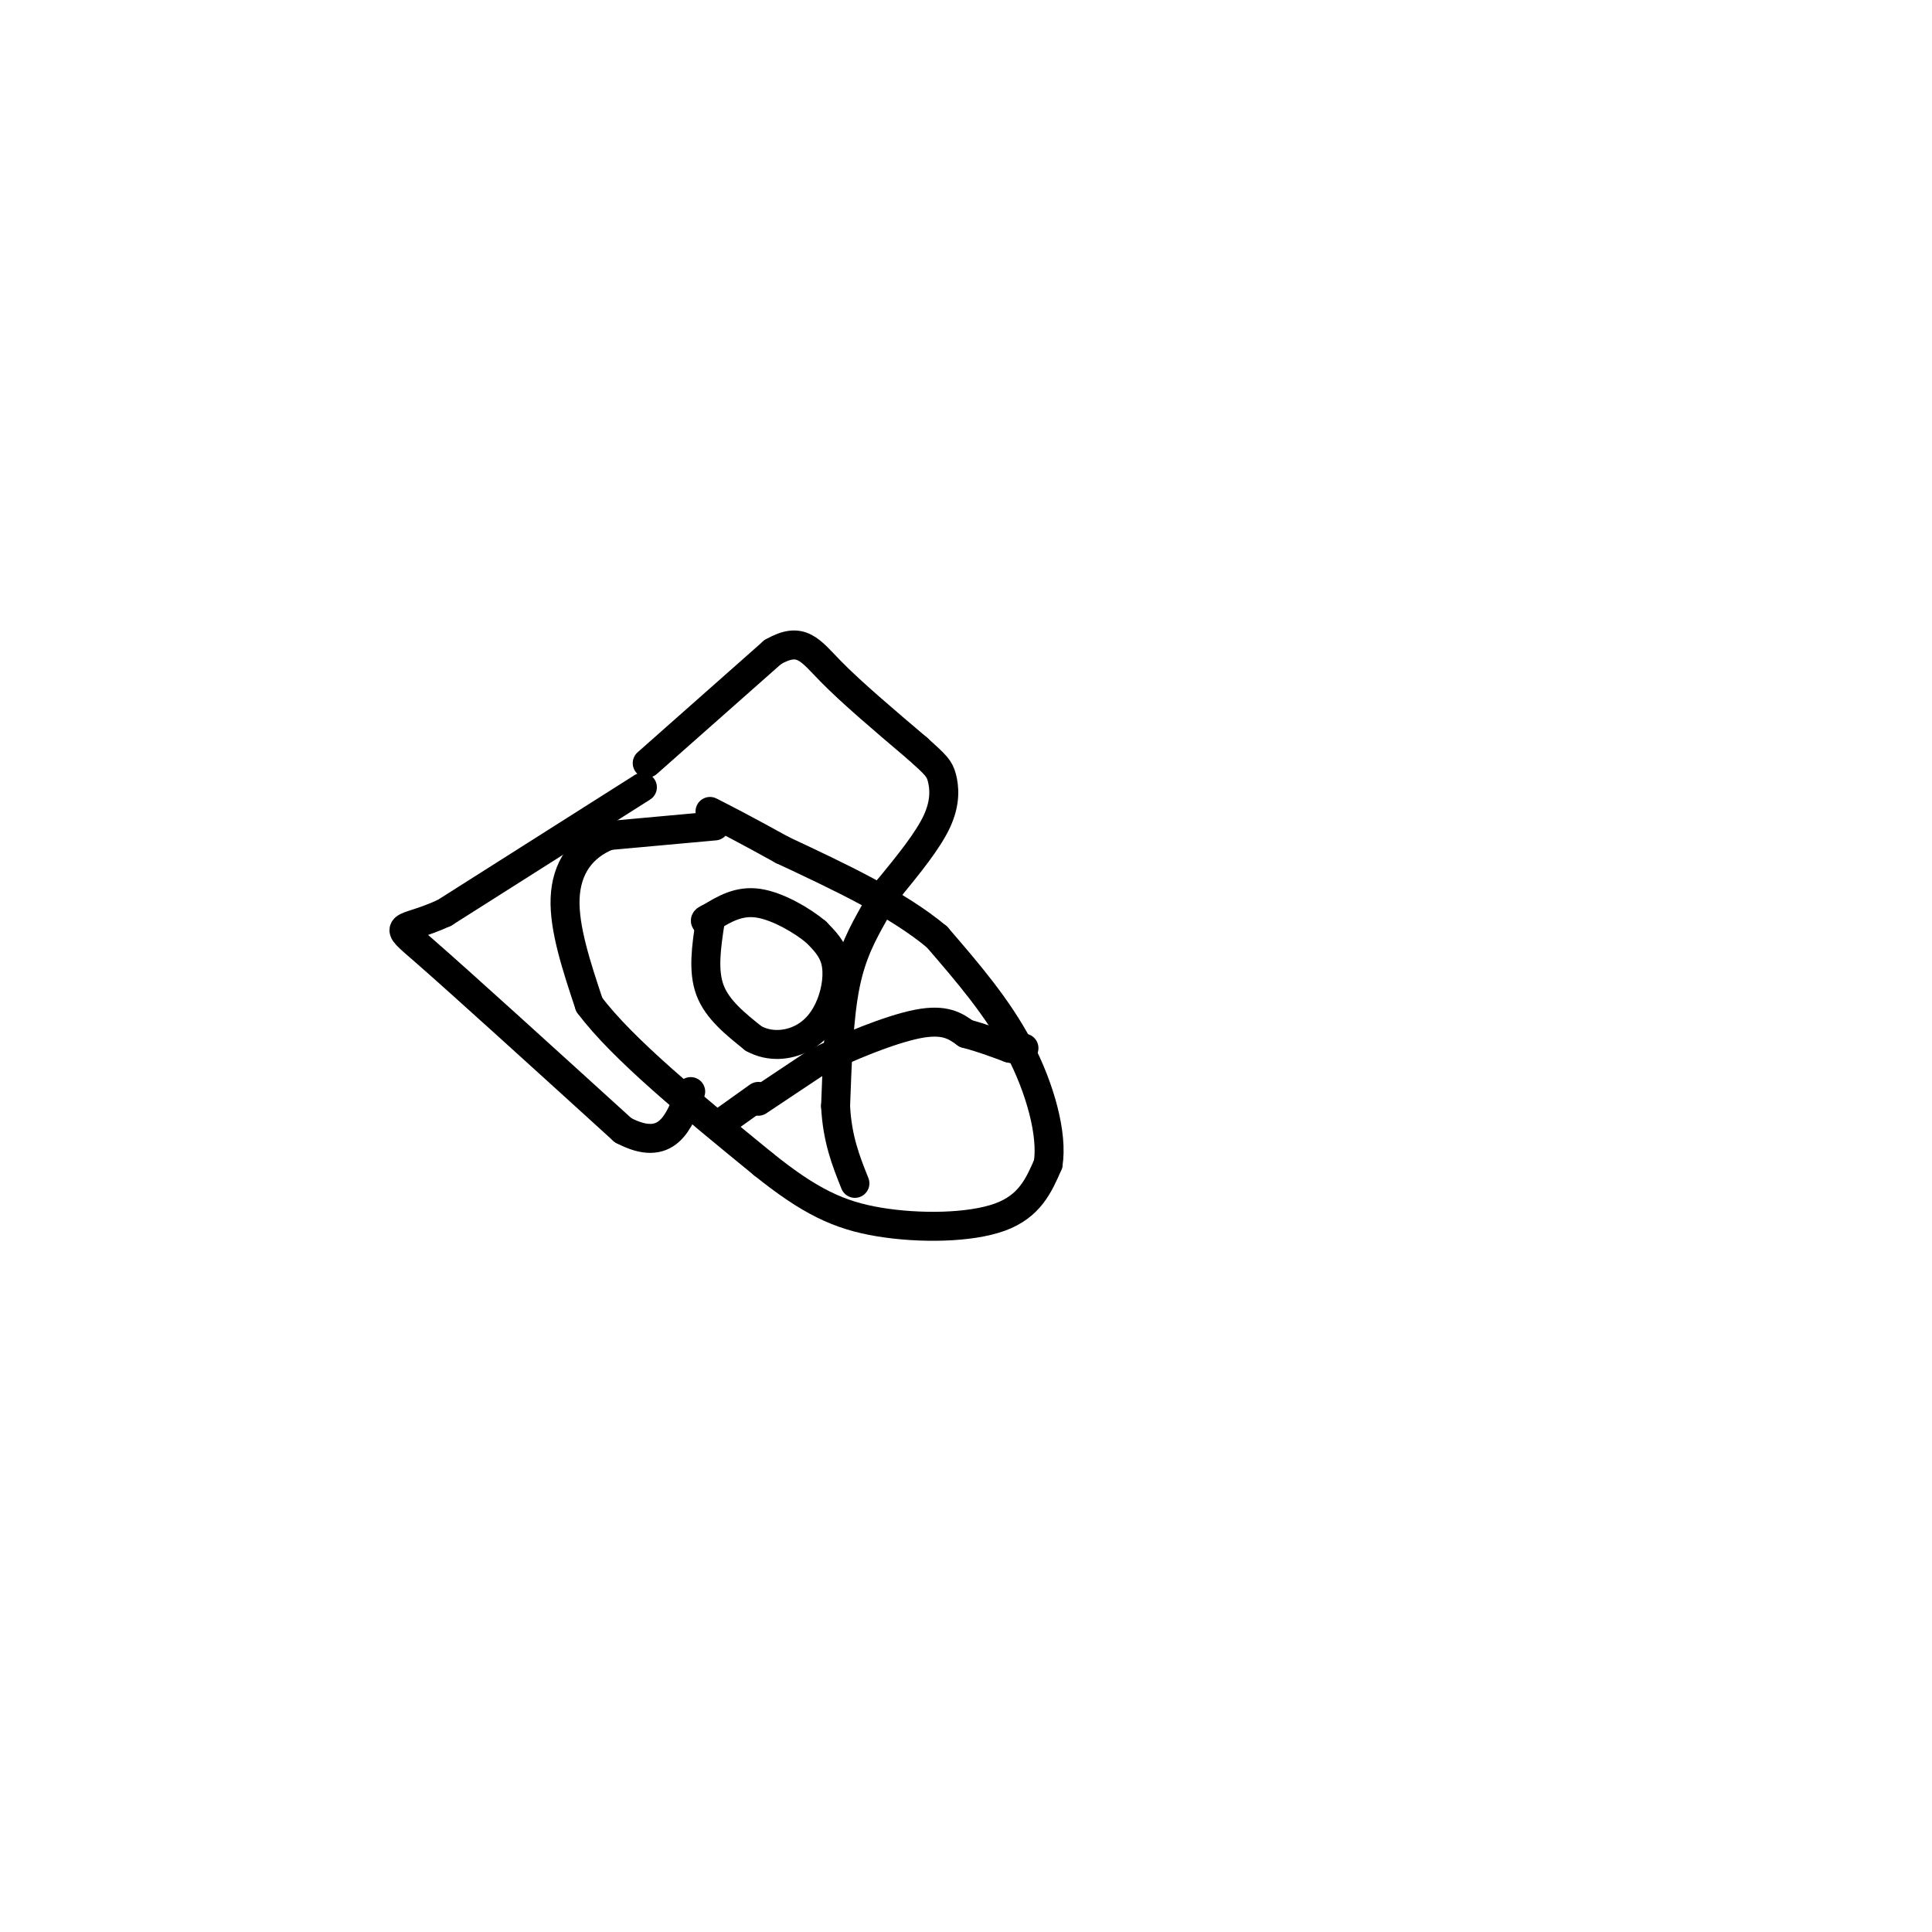 <svg viewBox='0 0 400 400' version='1.1' xmlns='http://www.w3.org/2000/svg' xmlns:xlink='http://www.w3.org/1999/xlink'><g fill='none' stroke='#000000' stroke-width='6' stroke-linecap='round' stroke-linejoin='round'><path d='M147,191c-0.750,5.000 -1.500,10.000 0,14c1.500,4.000 5.250,7.000 9,10'/><path d='M156,215c3.322,1.847 7.128,1.464 10,0c2.872,-1.464 4.812,-4.010 6,-7c1.188,-2.990 1.625,-6.426 1,-9c-0.625,-2.574 -2.313,-4.287 -4,-6'/><path d='M169,193c-2.844,-2.400 -7.956,-5.400 -12,-6c-4.044,-0.600 -7.022,1.200 -10,3'/><path d='M147,190c-1.667,0.667 -0.833,0.833 0,1'/><path d='M148,171c0.000,0.000 -22.000,2.000 -22,2'/><path d='M126,173c-5.644,2.222 -8.756,6.778 -9,13c-0.244,6.222 2.378,14.111 5,22'/><path d='M122,208c6.833,9.167 21.417,21.083 36,33'/><path d='M158,241c9.631,7.750 15.708,10.625 24,12c8.292,1.375 18.798,1.250 25,-1c6.202,-2.250 8.101,-6.625 10,-11'/><path d='M217,241c0.978,-6.022 -1.578,-15.578 -6,-24c-4.422,-8.422 -10.711,-15.711 -17,-23'/><path d='M194,194c-8.167,-6.833 -20.083,-12.417 -32,-18'/><path d='M162,176c-7.833,-4.333 -11.417,-6.167 -15,-8'/><path d='M181,189c-2.333,4.167 -4.667,8.333 -6,15c-1.333,6.667 -1.667,15.833 -2,25'/><path d='M173,229c0.333,6.833 2.167,11.417 4,16'/><path d='M157,228c0.000,0.000 12.000,-8.000 12,-8'/><path d='M169,220c6.089,-3.111 15.311,-6.889 21,-8c5.689,-1.111 7.844,0.444 10,2'/><path d='M200,214c3.167,0.833 6.083,1.917 9,3'/><path d='M209,217c2.000,0.500 2.500,0.250 3,0'/><path d='M157,227c0.000,0.000 -7.000,5.000 -7,5'/><path d='M133,163c0.000,0.000 -41.000,26.000 -41,26'/><path d='M92,189c-9.089,4.178 -11.311,1.622 -4,8c7.311,6.378 24.156,21.689 41,37'/><path d='M129,234c9.167,4.833 11.583,-1.583 14,-8'/><path d='M134,158c0.000,0.000 26.000,-23.000 26,-23'/><path d='M160,135c5.911,-3.400 7.689,-0.400 12,4c4.311,4.400 11.156,10.200 18,16'/><path d='M190,155c3.857,3.464 4.500,4.125 5,6c0.500,1.875 0.857,4.964 -1,9c-1.857,4.036 -5.929,9.018 -10,14'/><path d='M184,184c-1.833,2.500 -1.417,1.750 -1,1'/></g>
</svg>